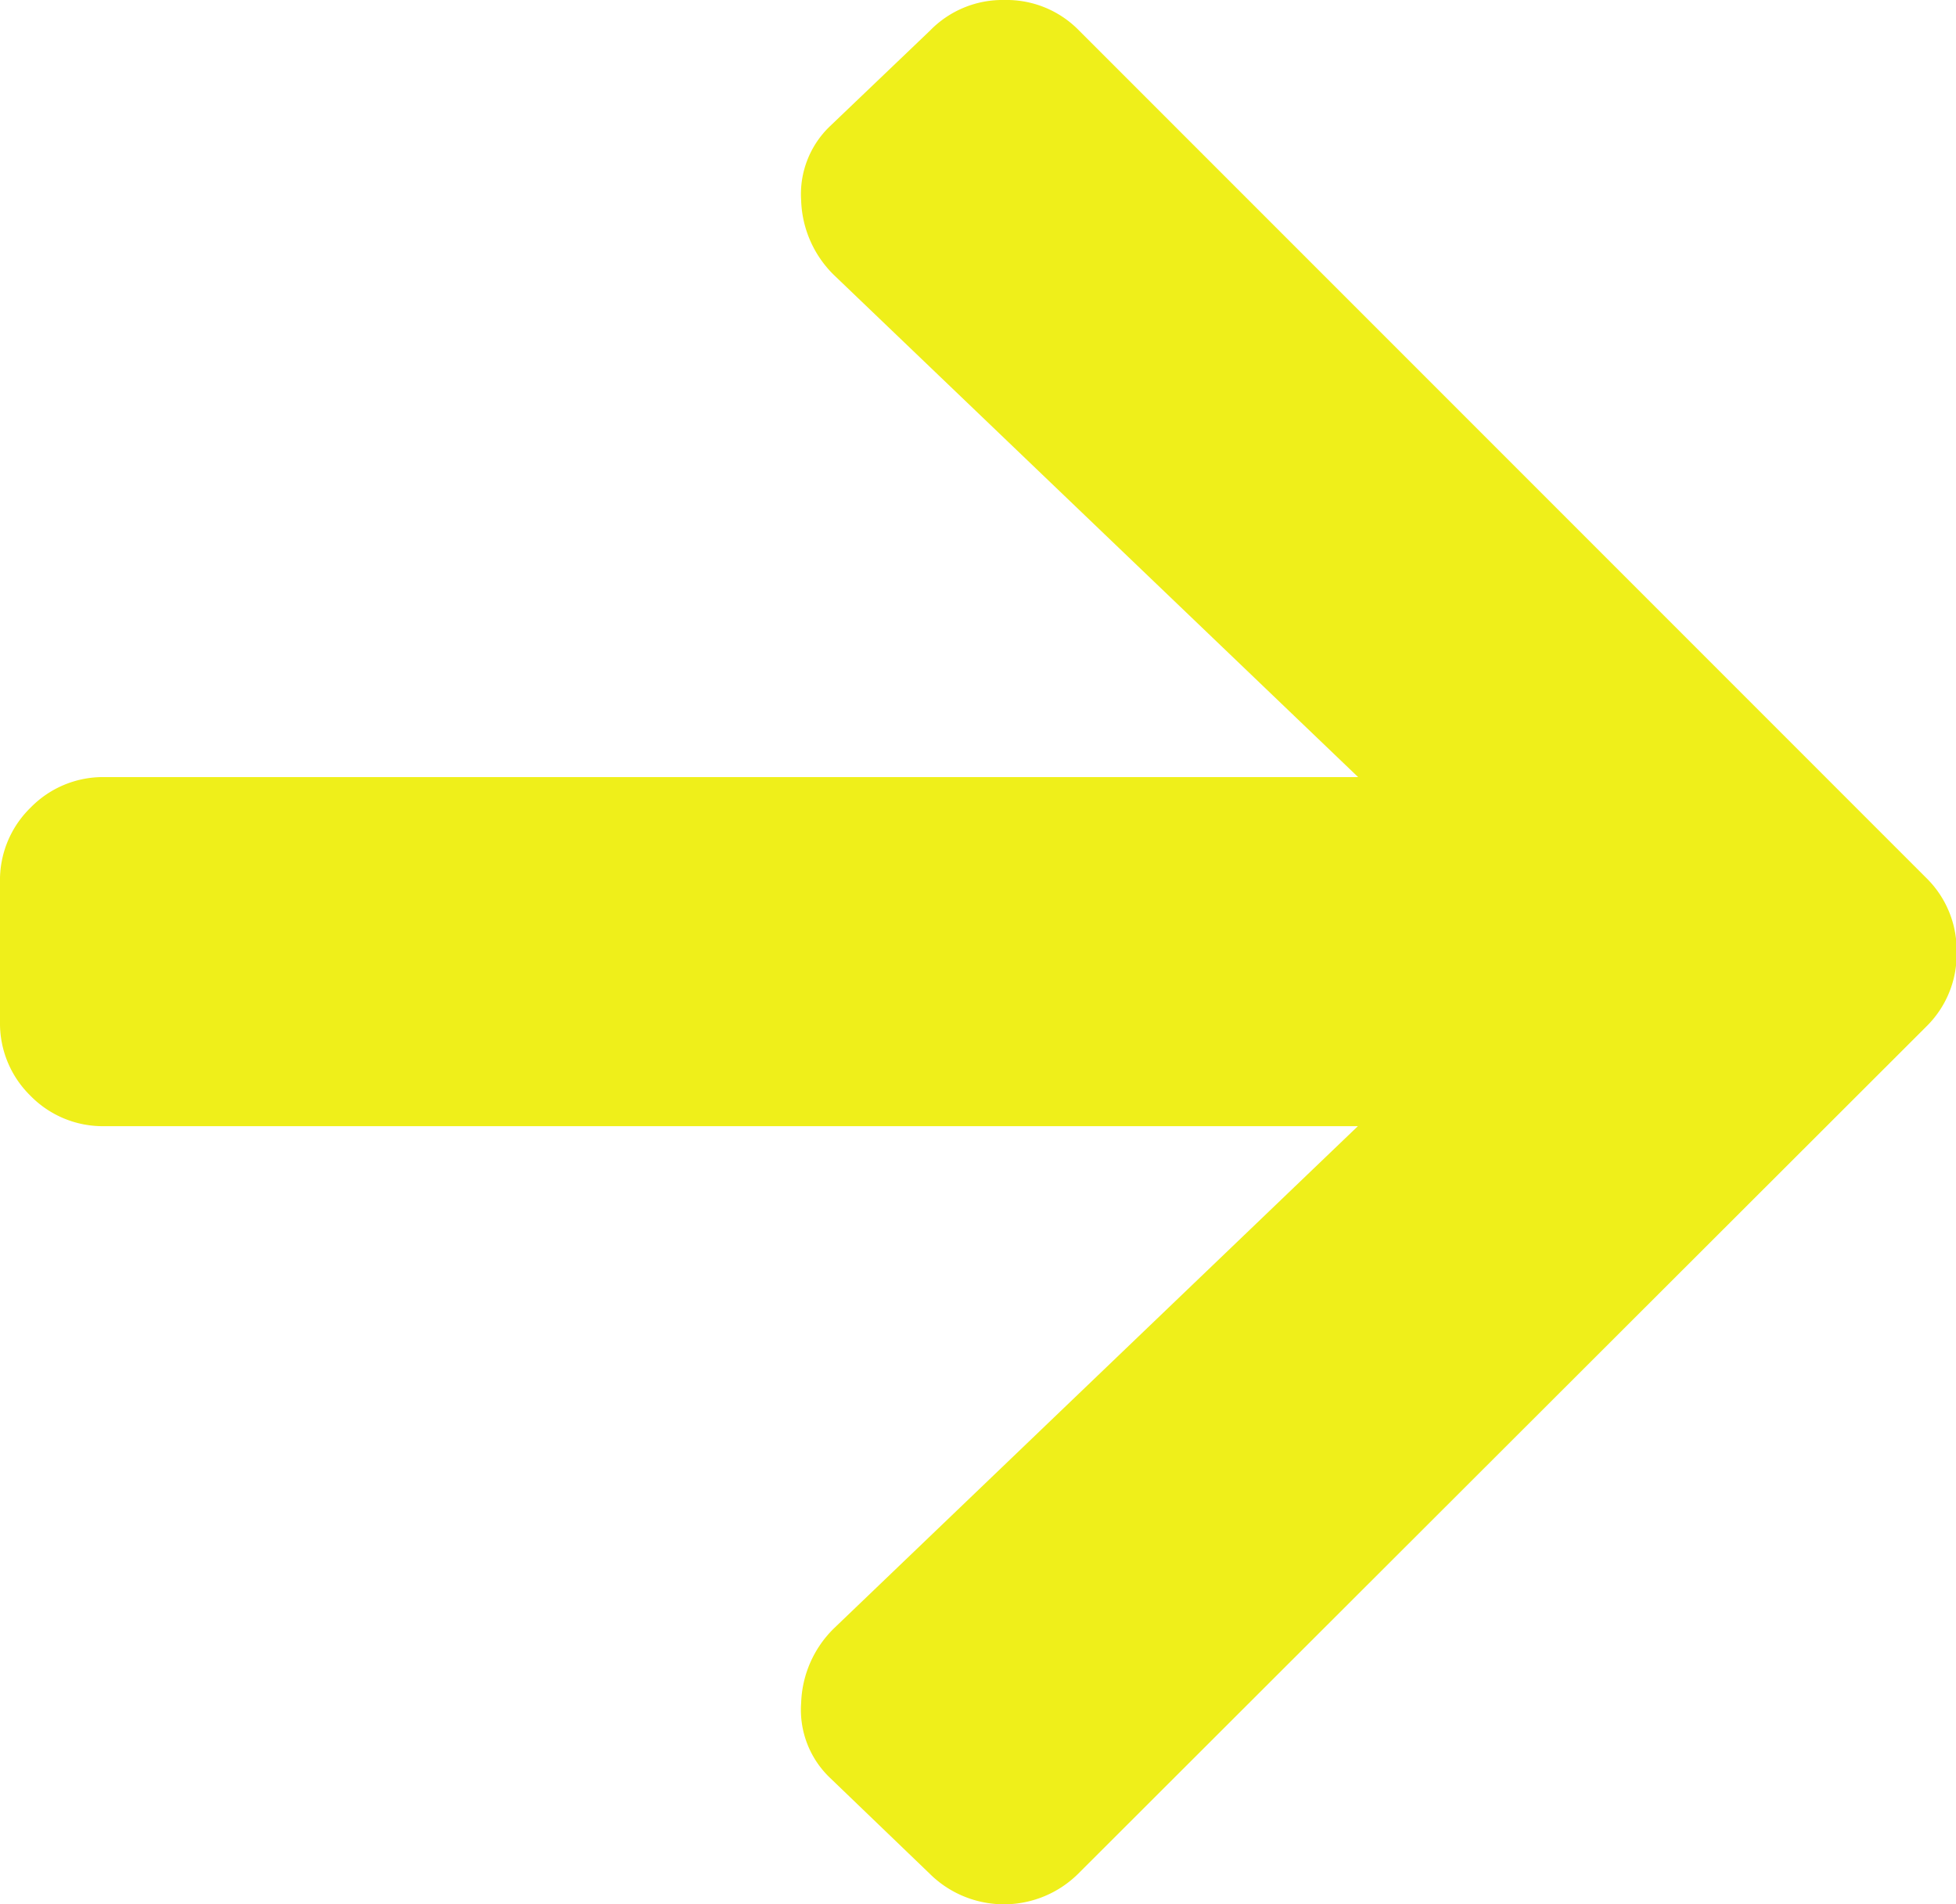 <svg xmlns="http://www.w3.org/2000/svg" width="15.75" height="15.328" viewBox="0 0 15.75 15.328">
  <path id="パス_144" data-name="パス 144" d="M6.68-13.395l.809-.773a.814.814,0,0,1,.6-.246.814.814,0,0,1,.6.246l6.82,6.82a.814.814,0,0,1,.246.6.814.814,0,0,1-.246.6L8.684.668a.849.849,0,0,1-1.2,0L6.68-.105a.756.756,0,0,1-.229-.6.879.879,0,0,1,.264-.6l4.219-4.043H.844a.814.814,0,0,1-.6-.246A.814.814,0,0,1,0-6.187V-7.312a.814.814,0,0,1,.246-.6.814.814,0,0,1,.6-.246h10.09L6.715-12.2a.879.879,0,0,1-.264-.6A.756.756,0,0,1,6.68-13.395Z" transform="translate(0 14.414)" fill="#efef1a"/>
</svg>
